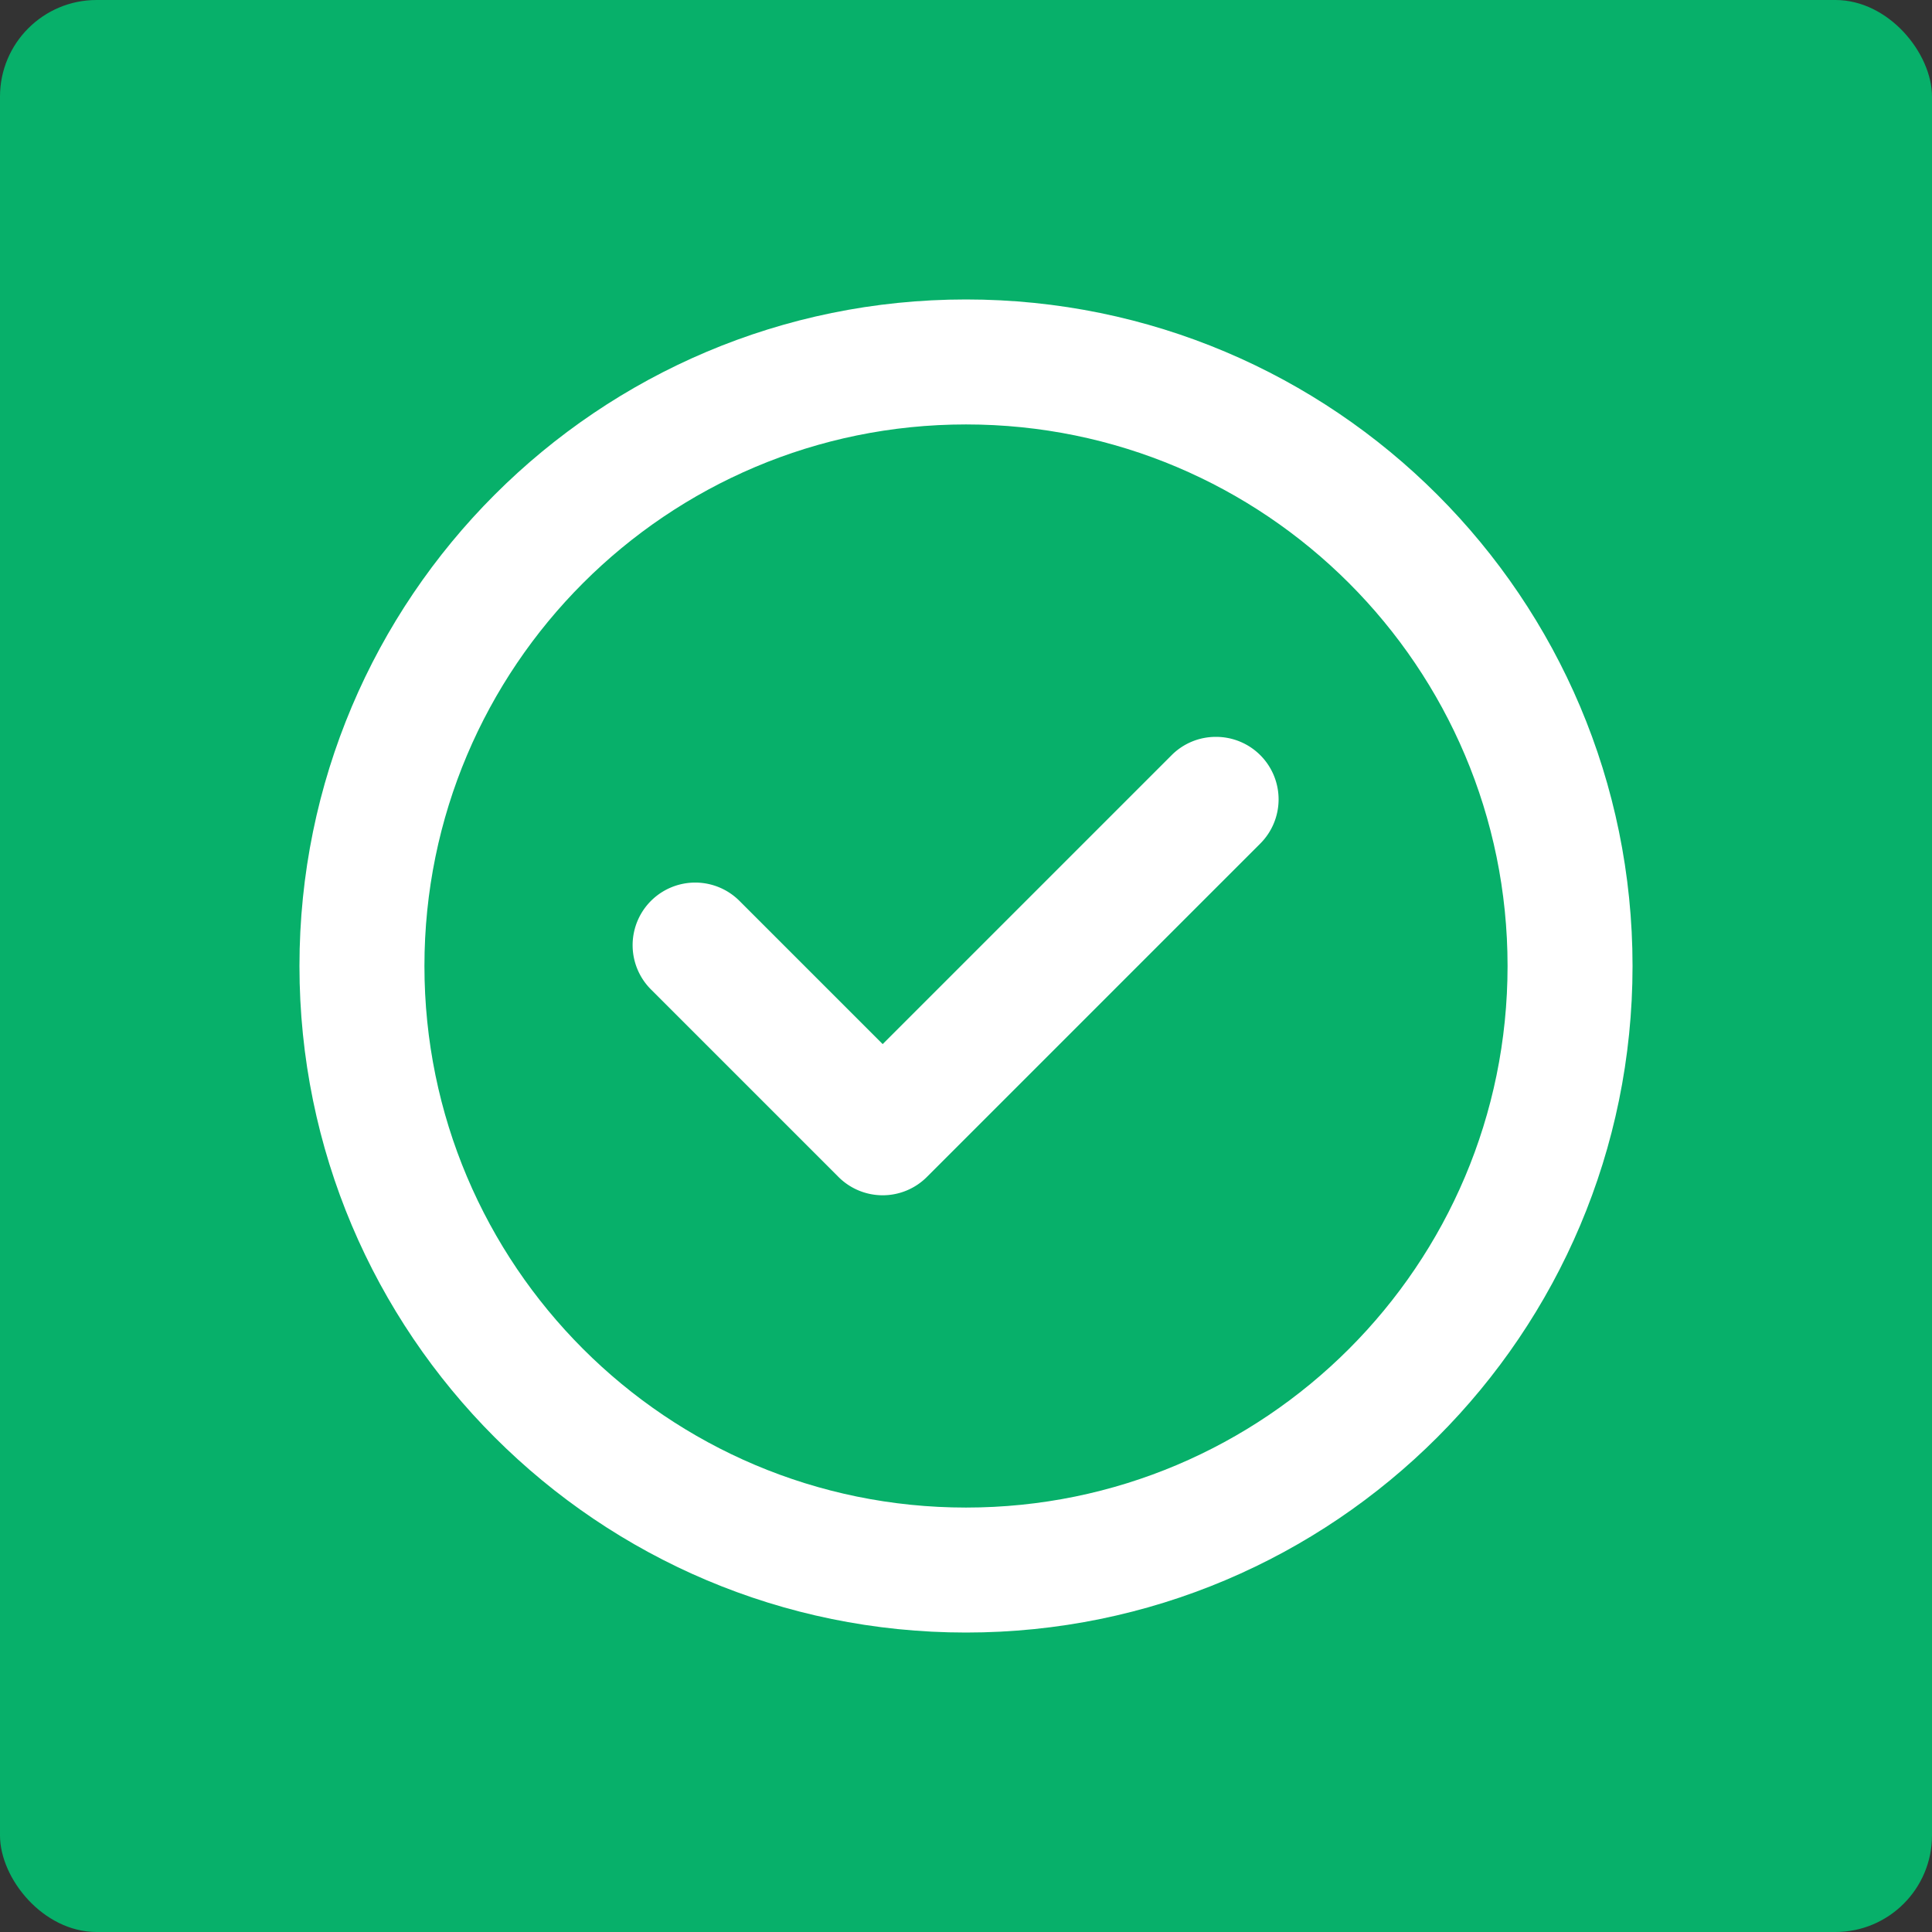 <svg xmlns="http://www.w3.org/2000/svg" xmlns:xlink="http://www.w3.org/1999/xlink" width="1200" height="1200" viewBox="0 0 1200 1200"><rect x="0" y="0" width="1200" height="1200" fill="#333333" stroke="none"/><rect width="100%" height="100%" fill="#07b06a" rx="60" ry="60"></rect><g transform="translate(600 600) scale(0.69 0.69) rotate(0) translate(-600 -600)" style="fill:#ffffff"><svg fill="#ffffff" xmlns="http://www.w3.org/2000/svg" data-name="Layer 1" viewBox="0 0 512 512" x="0px" y="0px"><defs><style>.cls-1{fill:none;}</style></defs><title>media player</title><path class="cls-1" d="M256,48C141.13,48,48,141.12,48,256s93.13,208,208,208,208-93.13,208-208S370.87,48,256,48ZM368,168v0Zm0,176v0Zm1-135L241,337A24,24,0,0,1,207,337l-72-72A24,24,0,1,1,169,231l55,55L335,175A24,24,0,1,1,369,209Z"></path><path d="M352,168a23.92,23.92,0,0,0-17,7l-111,111-55-55A24,24,0,1,0,135,265l72,72A24,24,0,0,0,241,337L369,209A24,24,0,0,0,352,168Z"></path><path d="M256,0C114.62,0,0,114.62,0,256S114.62,512,256,512,512,397.38,512,256,397.38,0,256,0Zm0,464C141.13,464,48,370.87,48,256S141.13,48,256,48s208,93.12,208,208S370.87,464,256,464Z"></path></svg></g></svg>